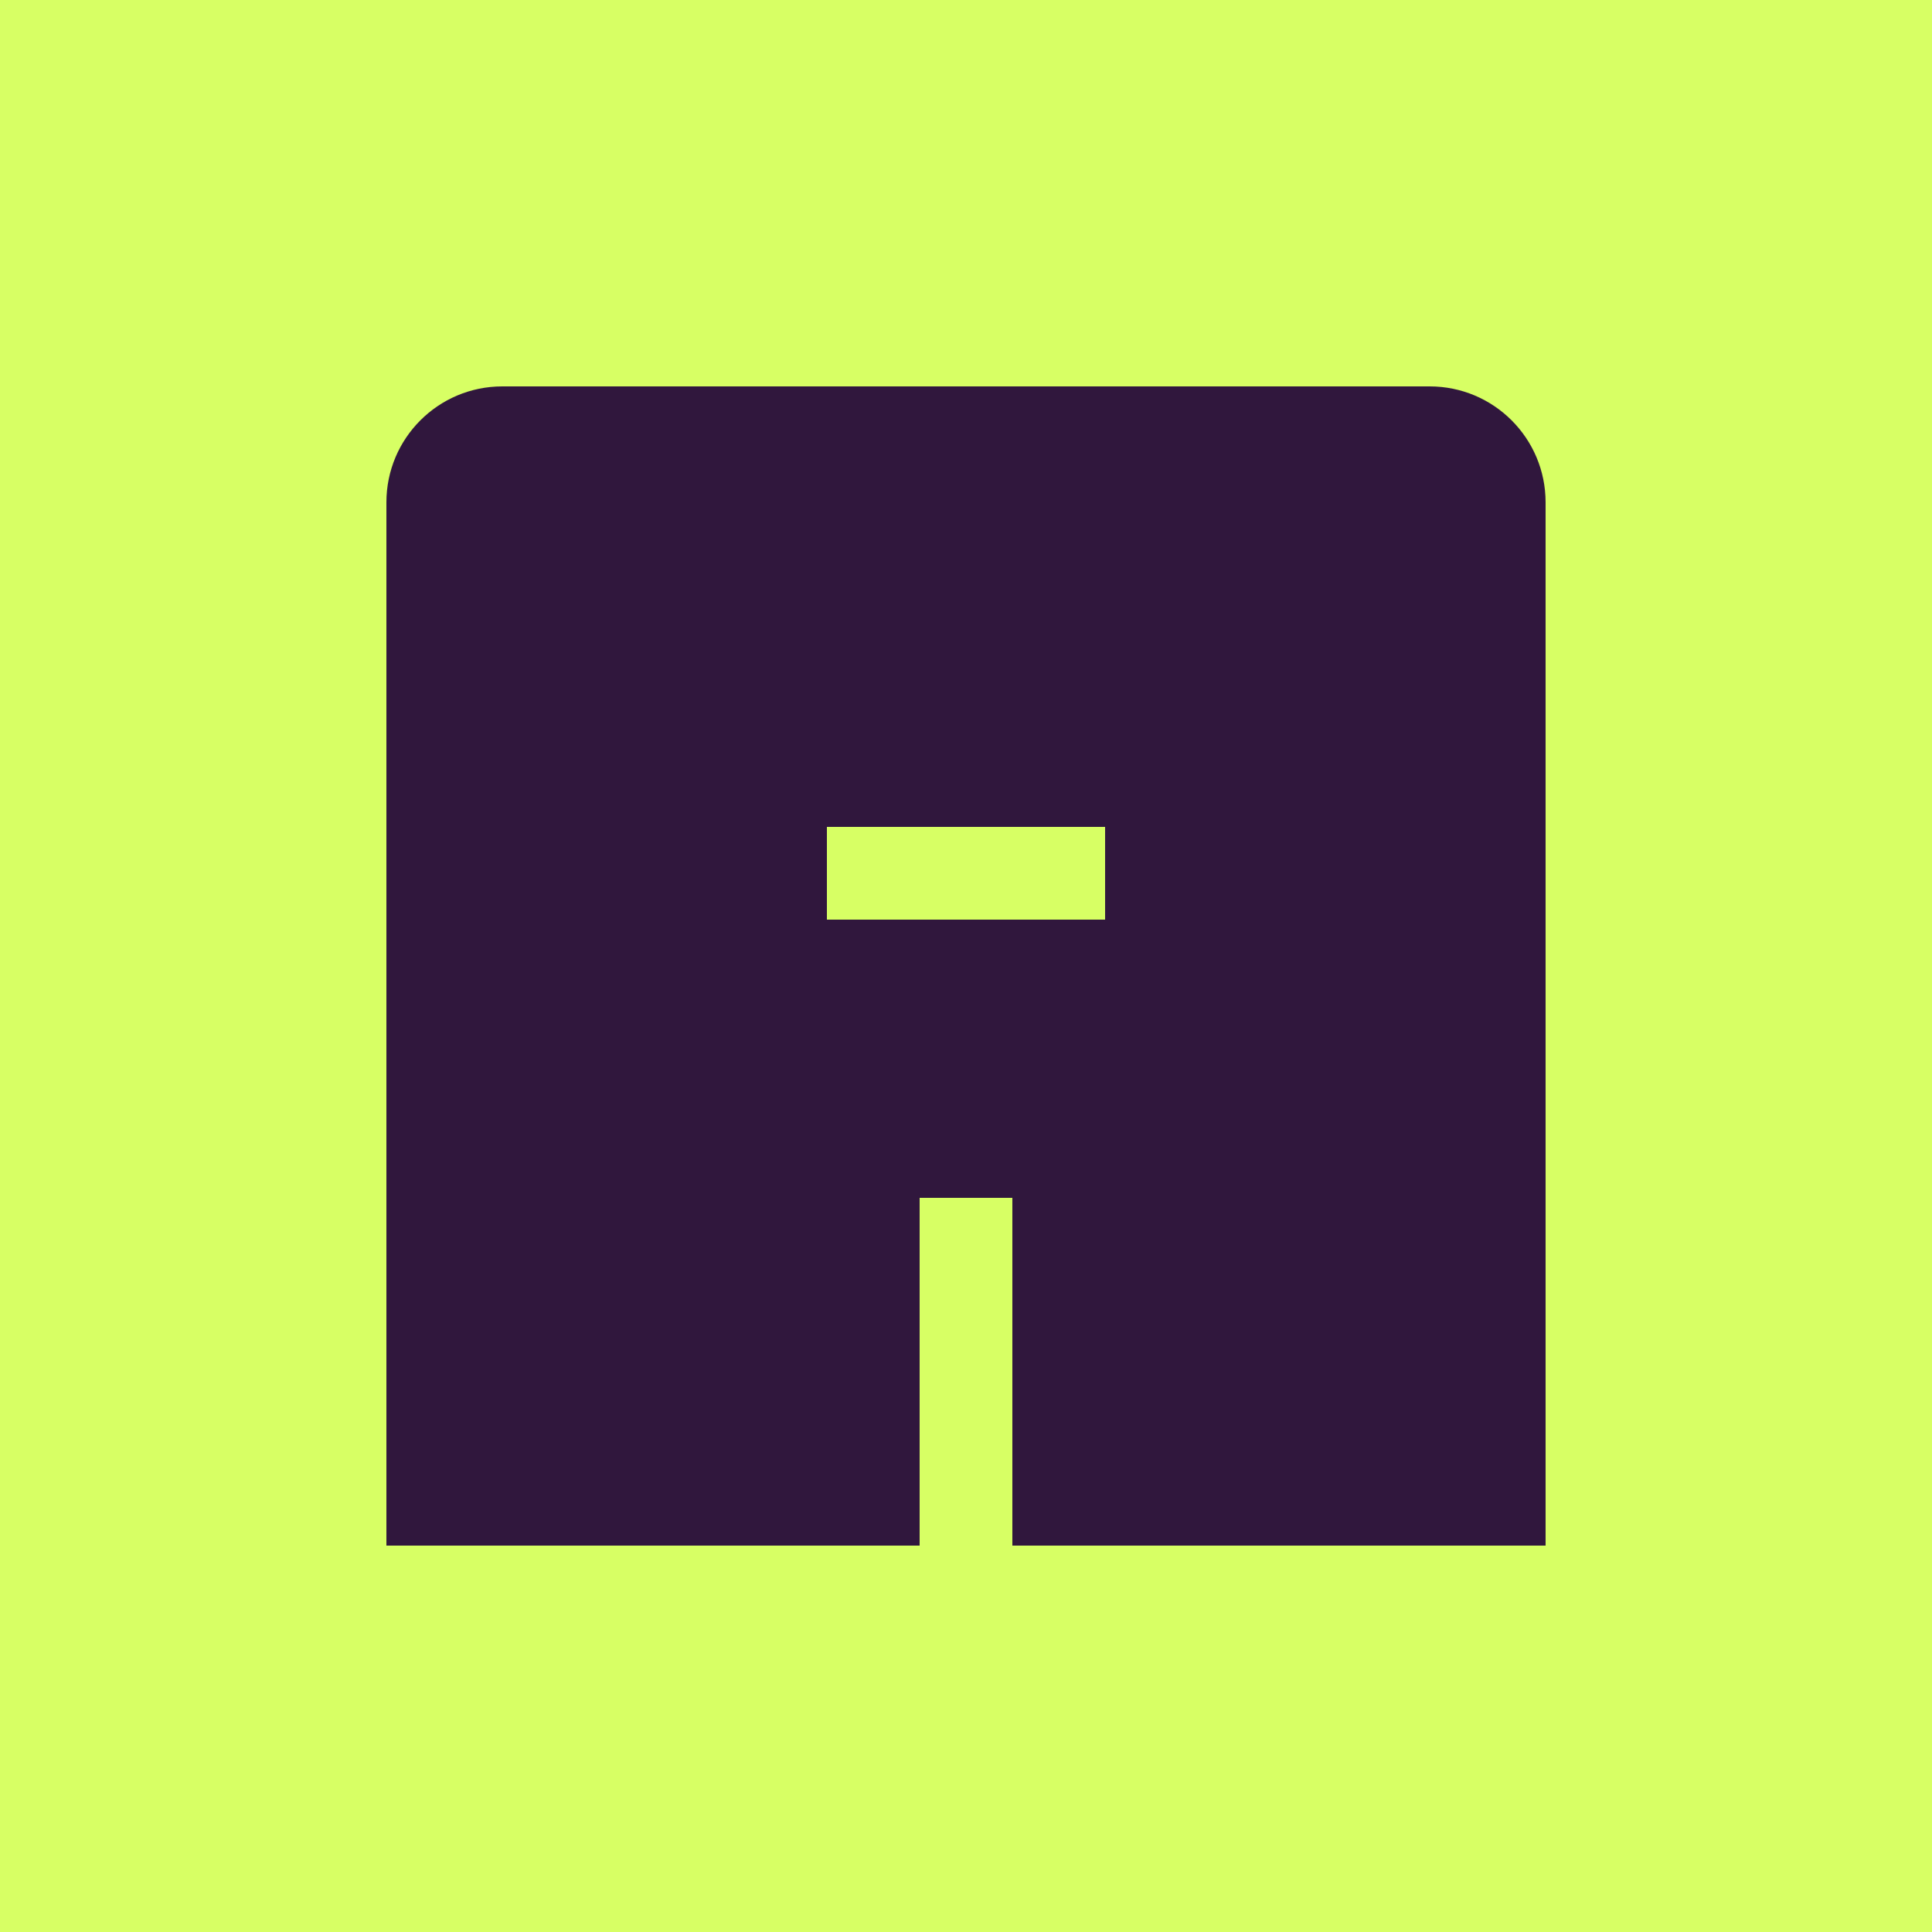 <svg width="402" height="402" viewBox="0 0 402 402" fill="none" xmlns="http://www.w3.org/2000/svg">
<rect width="402" height="402" fill="#D7FF64"/>
<path fill-rule="evenodd" clip-rule="evenodd" d="M80.402 104.52C80.402 91.199 91.2 80.4 104.521 80.4H297.477C310.798 80.4 321.597 91.199 321.597 104.52V321.6H210.647V249.24H191.351V321.6H80.402V104.52ZM229.943 191.352V172.056H172.056V191.352H229.943Z" fill="#30173D"/>
</svg>
